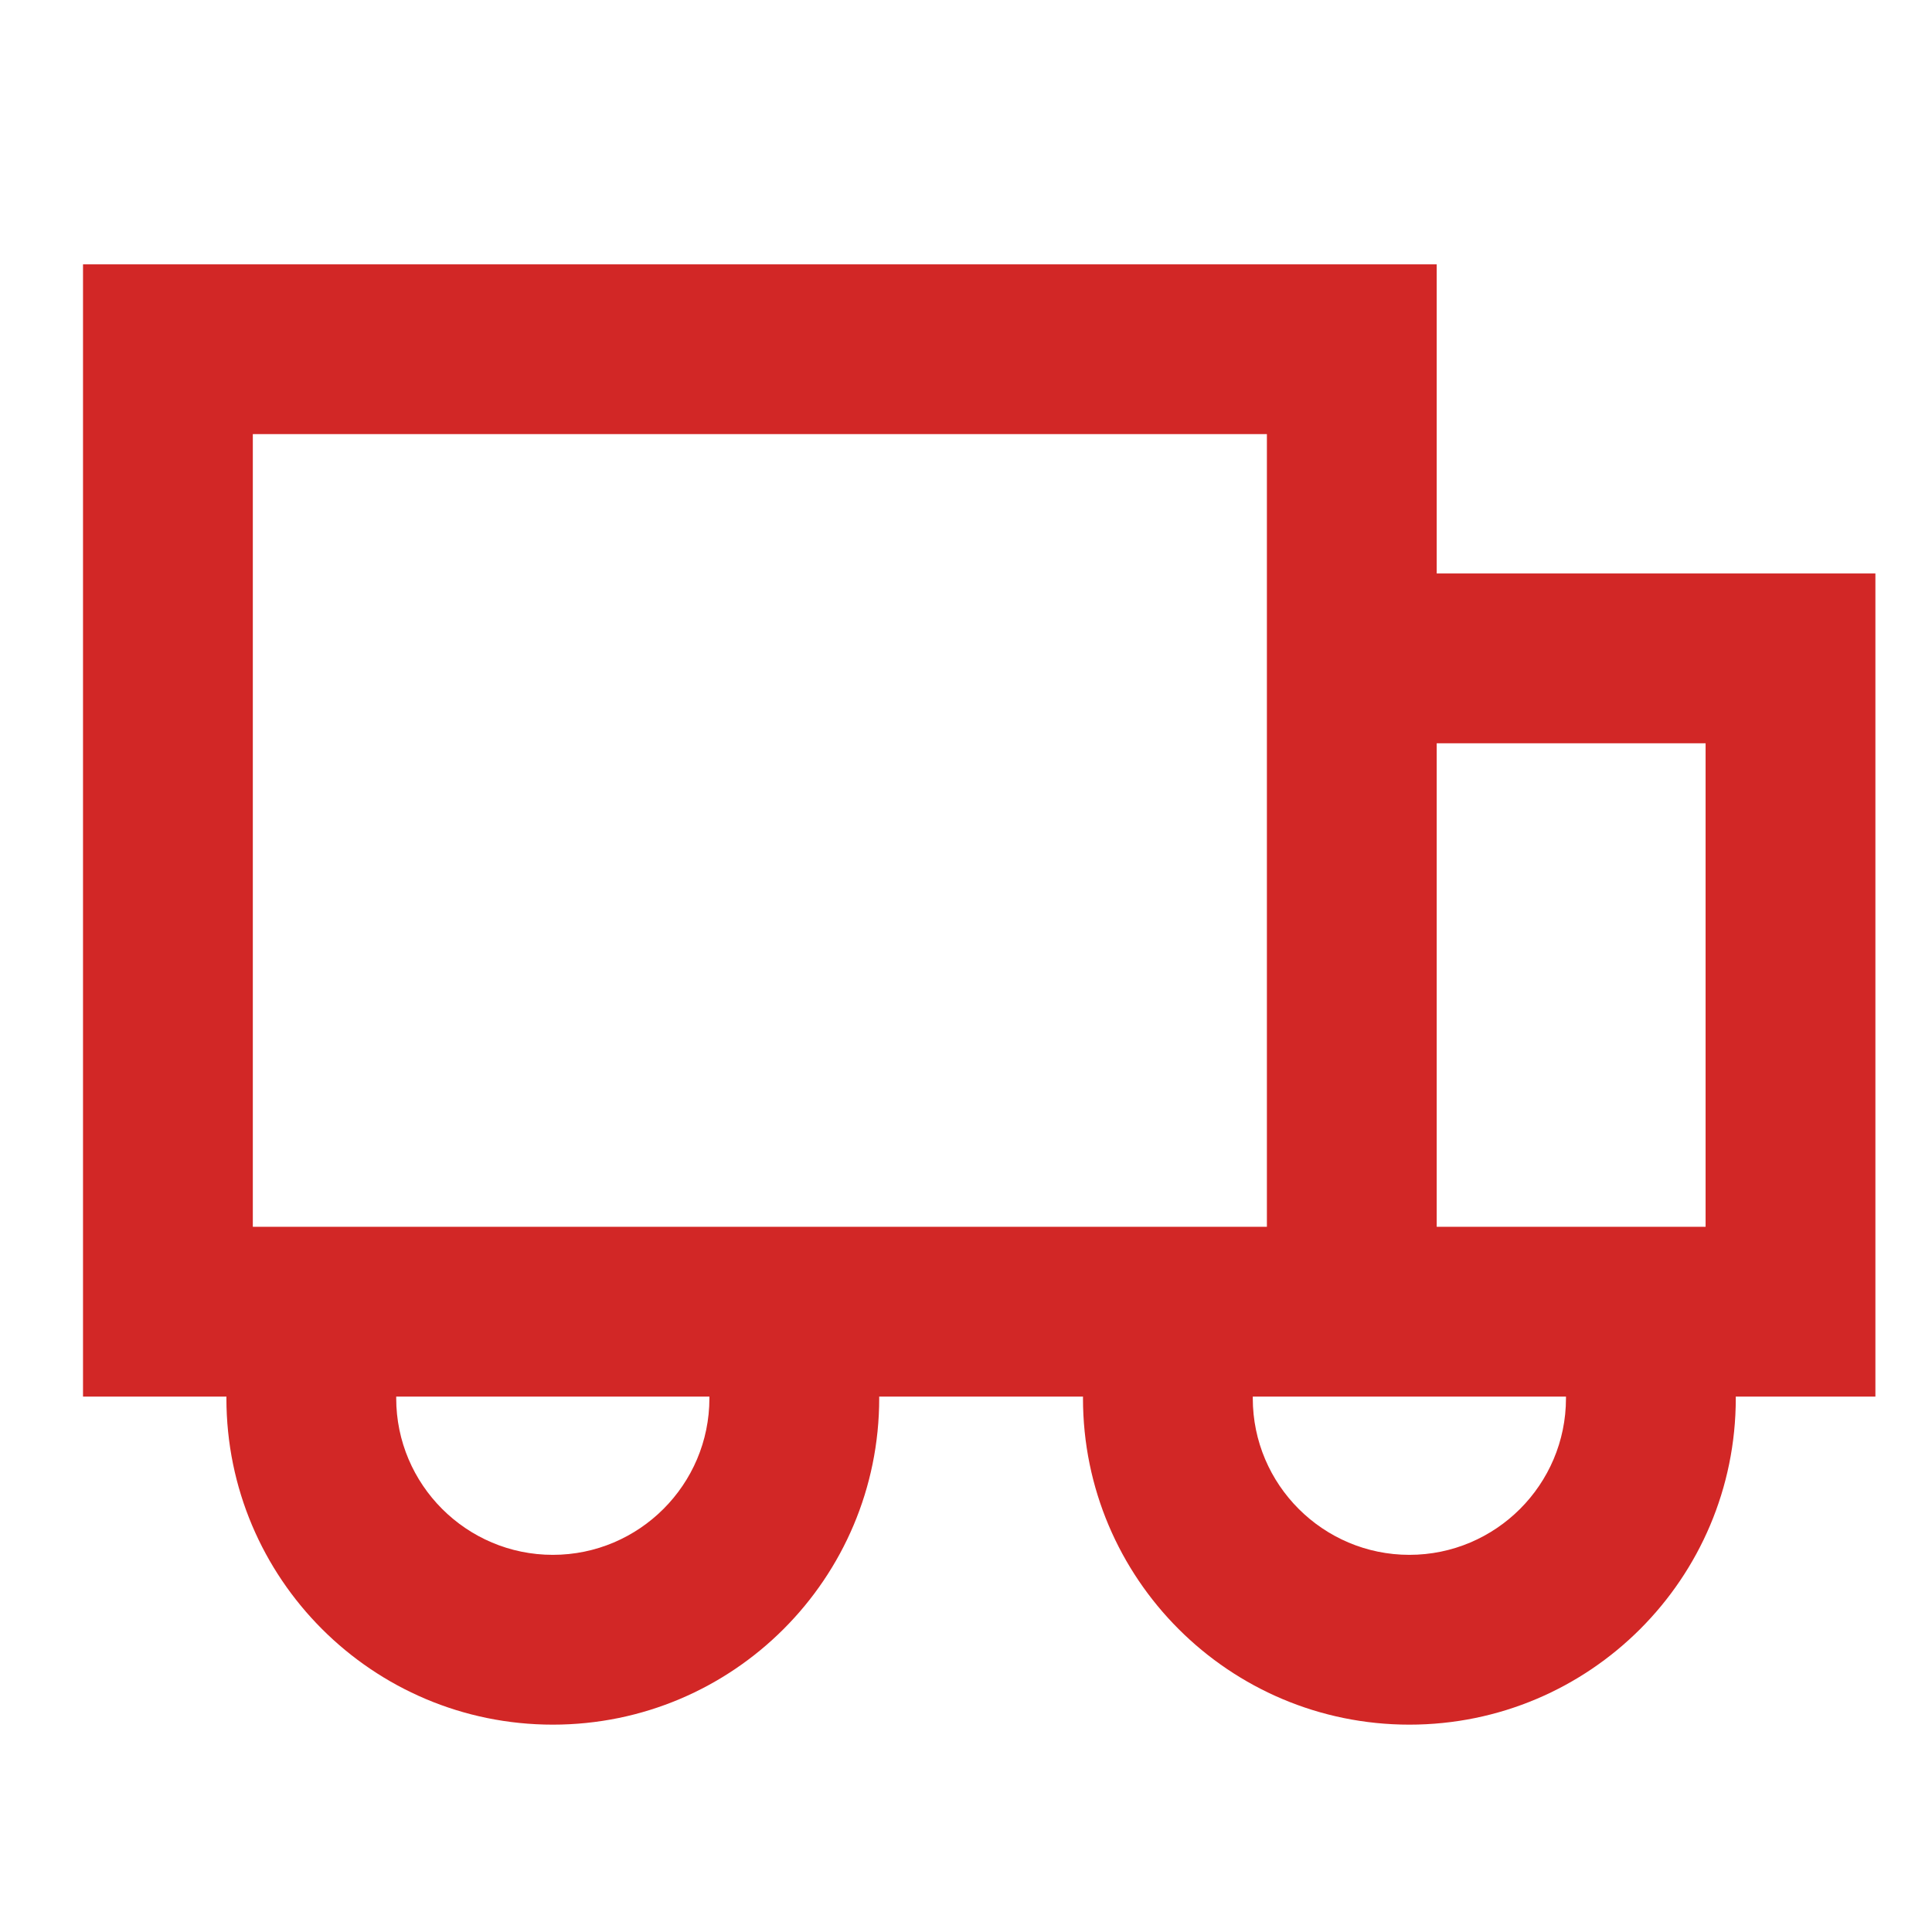 <?xml version="1.0" encoding="UTF-8"?><svg id="Layer_1" xmlns="http://www.w3.org/2000/svg" viewBox="0 0 512 512"><defs><style>.cls-1{fill:#d22726;}</style></defs><path class="cls-1" d="m497,151.98h-116.26v-81.93H22v300.06h38.01c-.01.15-.01.29-.01.44,0,47.77,38.73,86.5,86.5,86.5s86.5-38.73,86.5-86.5c0-.15,0-.29-.01-.44h54.02c-.01.15-.01.29-.01.44,0,47.77,38.73,86.5,86.5,86.5s86.5-38.73,86.5-86.5c0-.15,0-.29-.01-.44h37.01v-218.13Zm-116.26,45h71.26v128.13h-71.26v-128.13Zm-192.74,173.57c0,22.88-18.62,41.5-41.5,41.5s-41.5-18.62-41.5-41.5v-.44h83v.44Zm-121-45.44V115.05h268.74v210.06H67Zm348,45.44c0,22.88-18.62,41.5-41.5,41.5s-41.5-18.62-41.5-41.5v-.44h83v.44Z"/></svg>